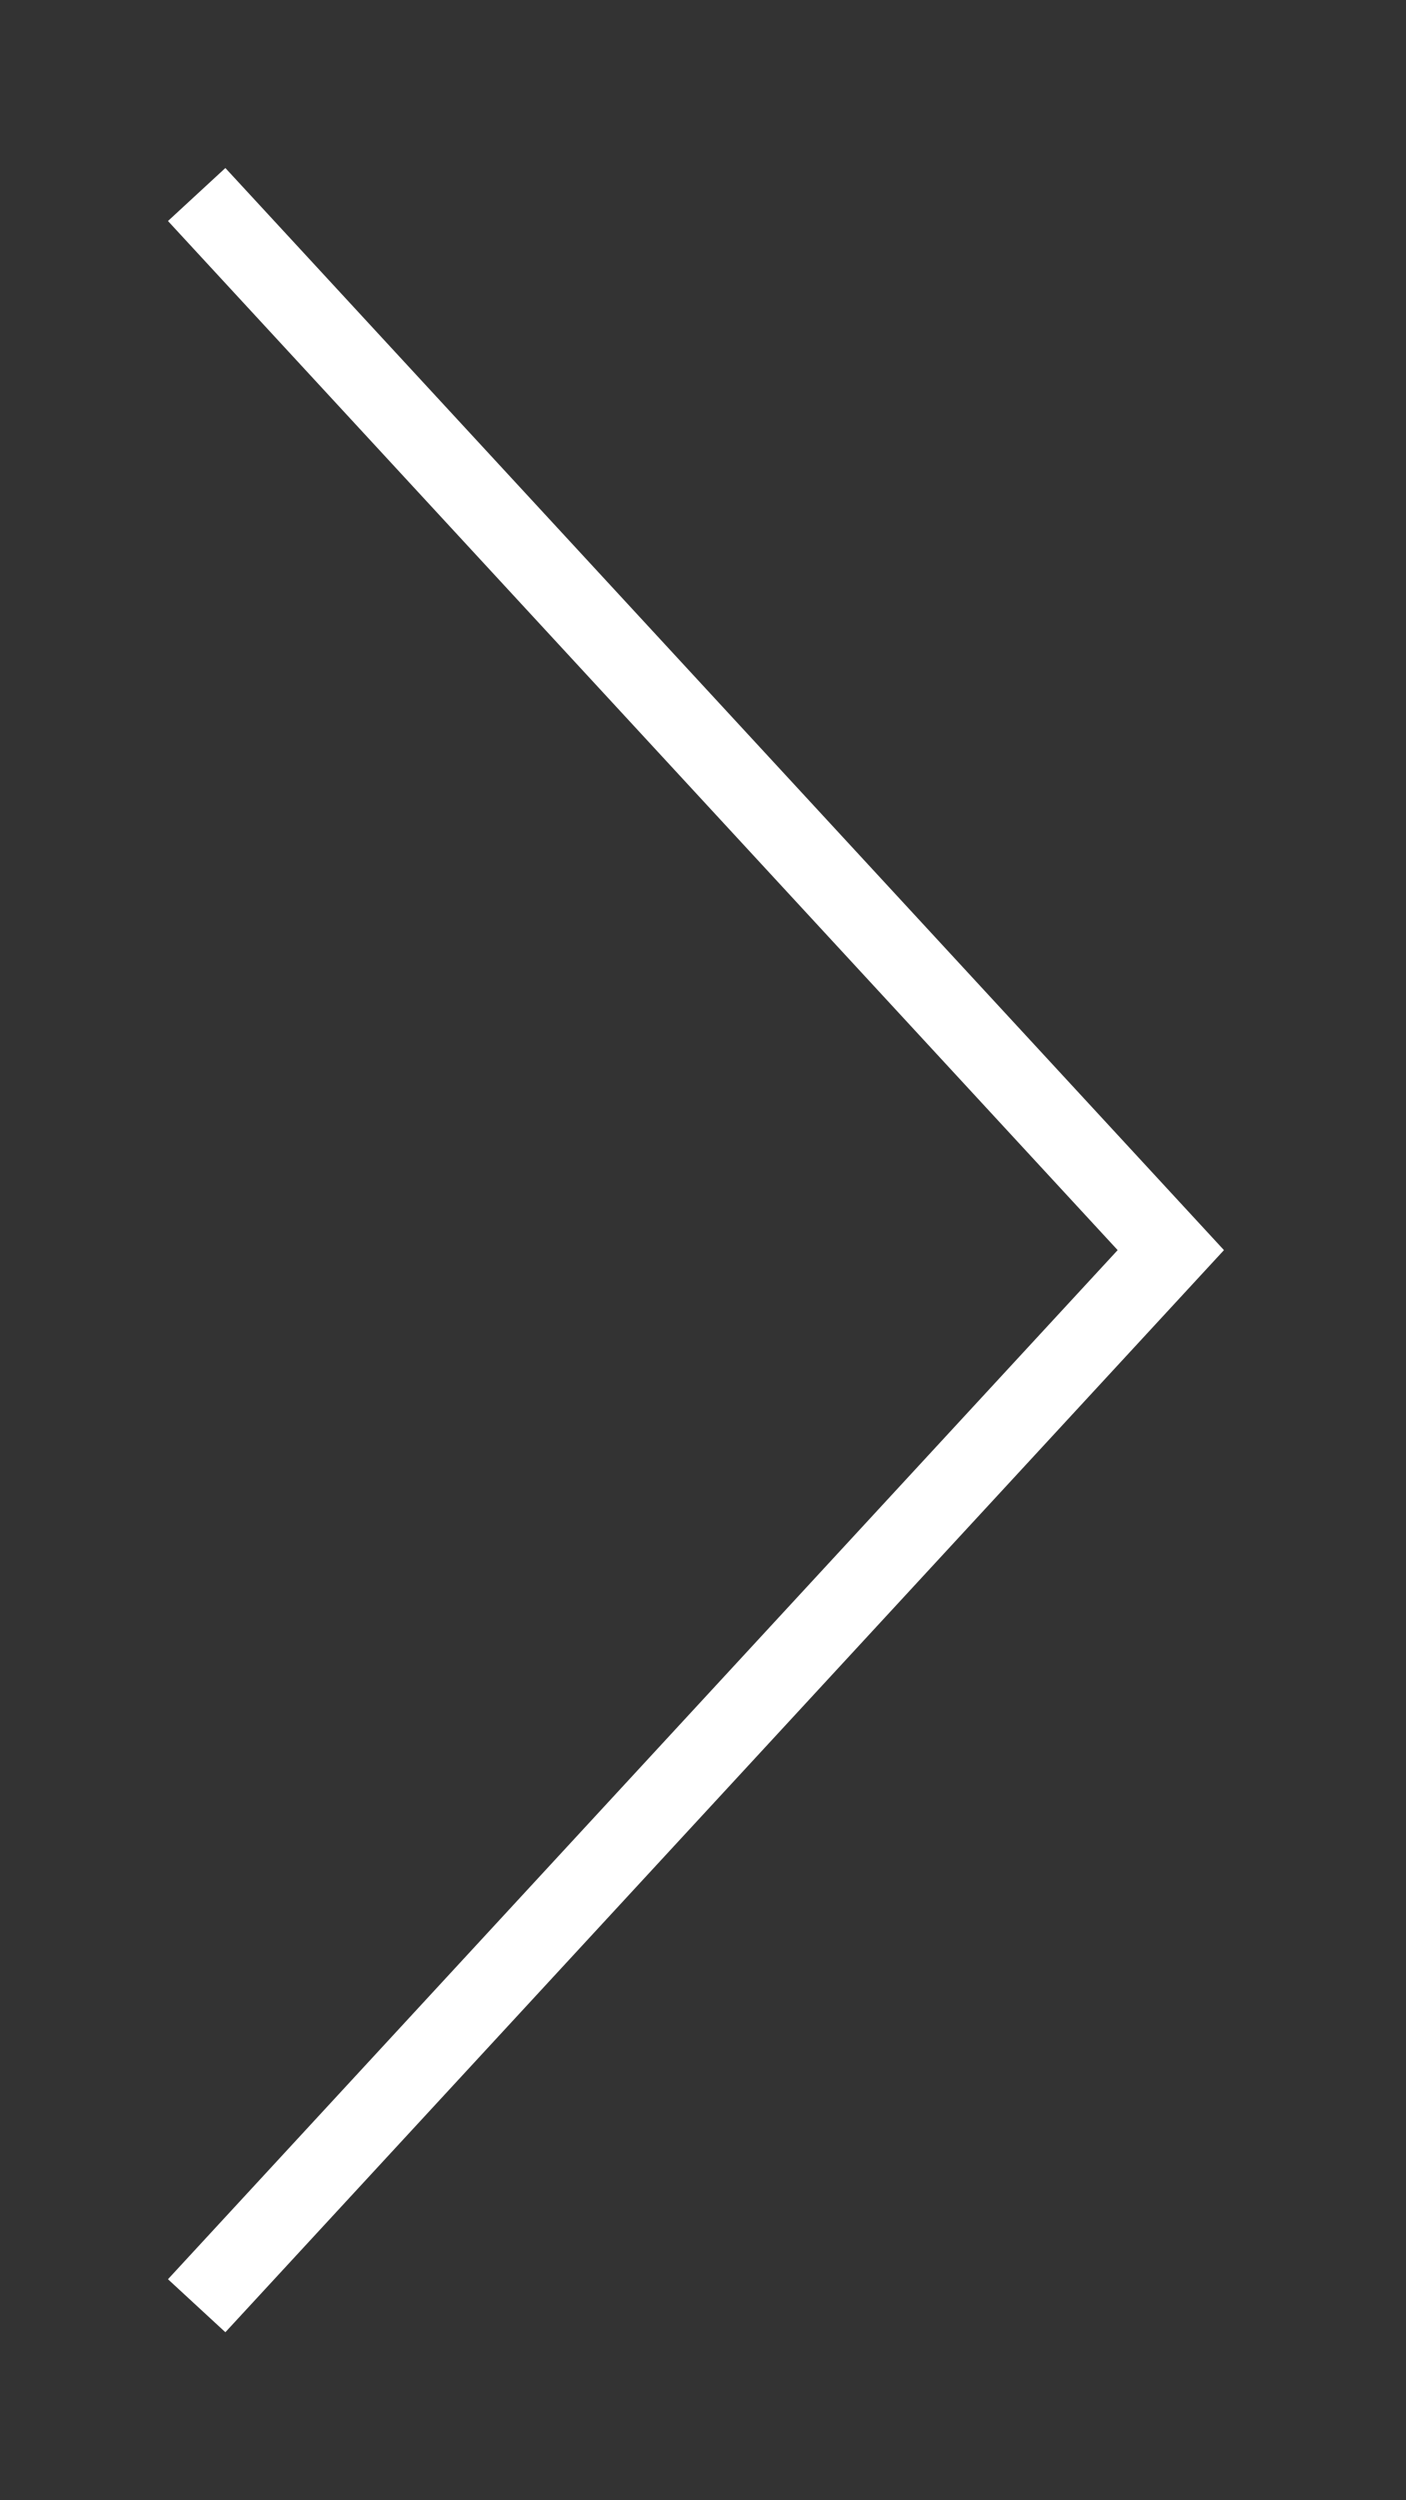 <?xml version="1.0" encoding="UTF-8"?> <svg xmlns="http://www.w3.org/2000/svg" width="36" height="64" viewBox="0 0 36 64" fill="none"><rect x="0" y="0" width="36" height="64" fill="#333333" stroke="none"/> <path d="M5.714 5.714L29.978 32L5.714 58.286" stroke="white" stroke-width="2" stroke-linecap="square"></path> </svg> 